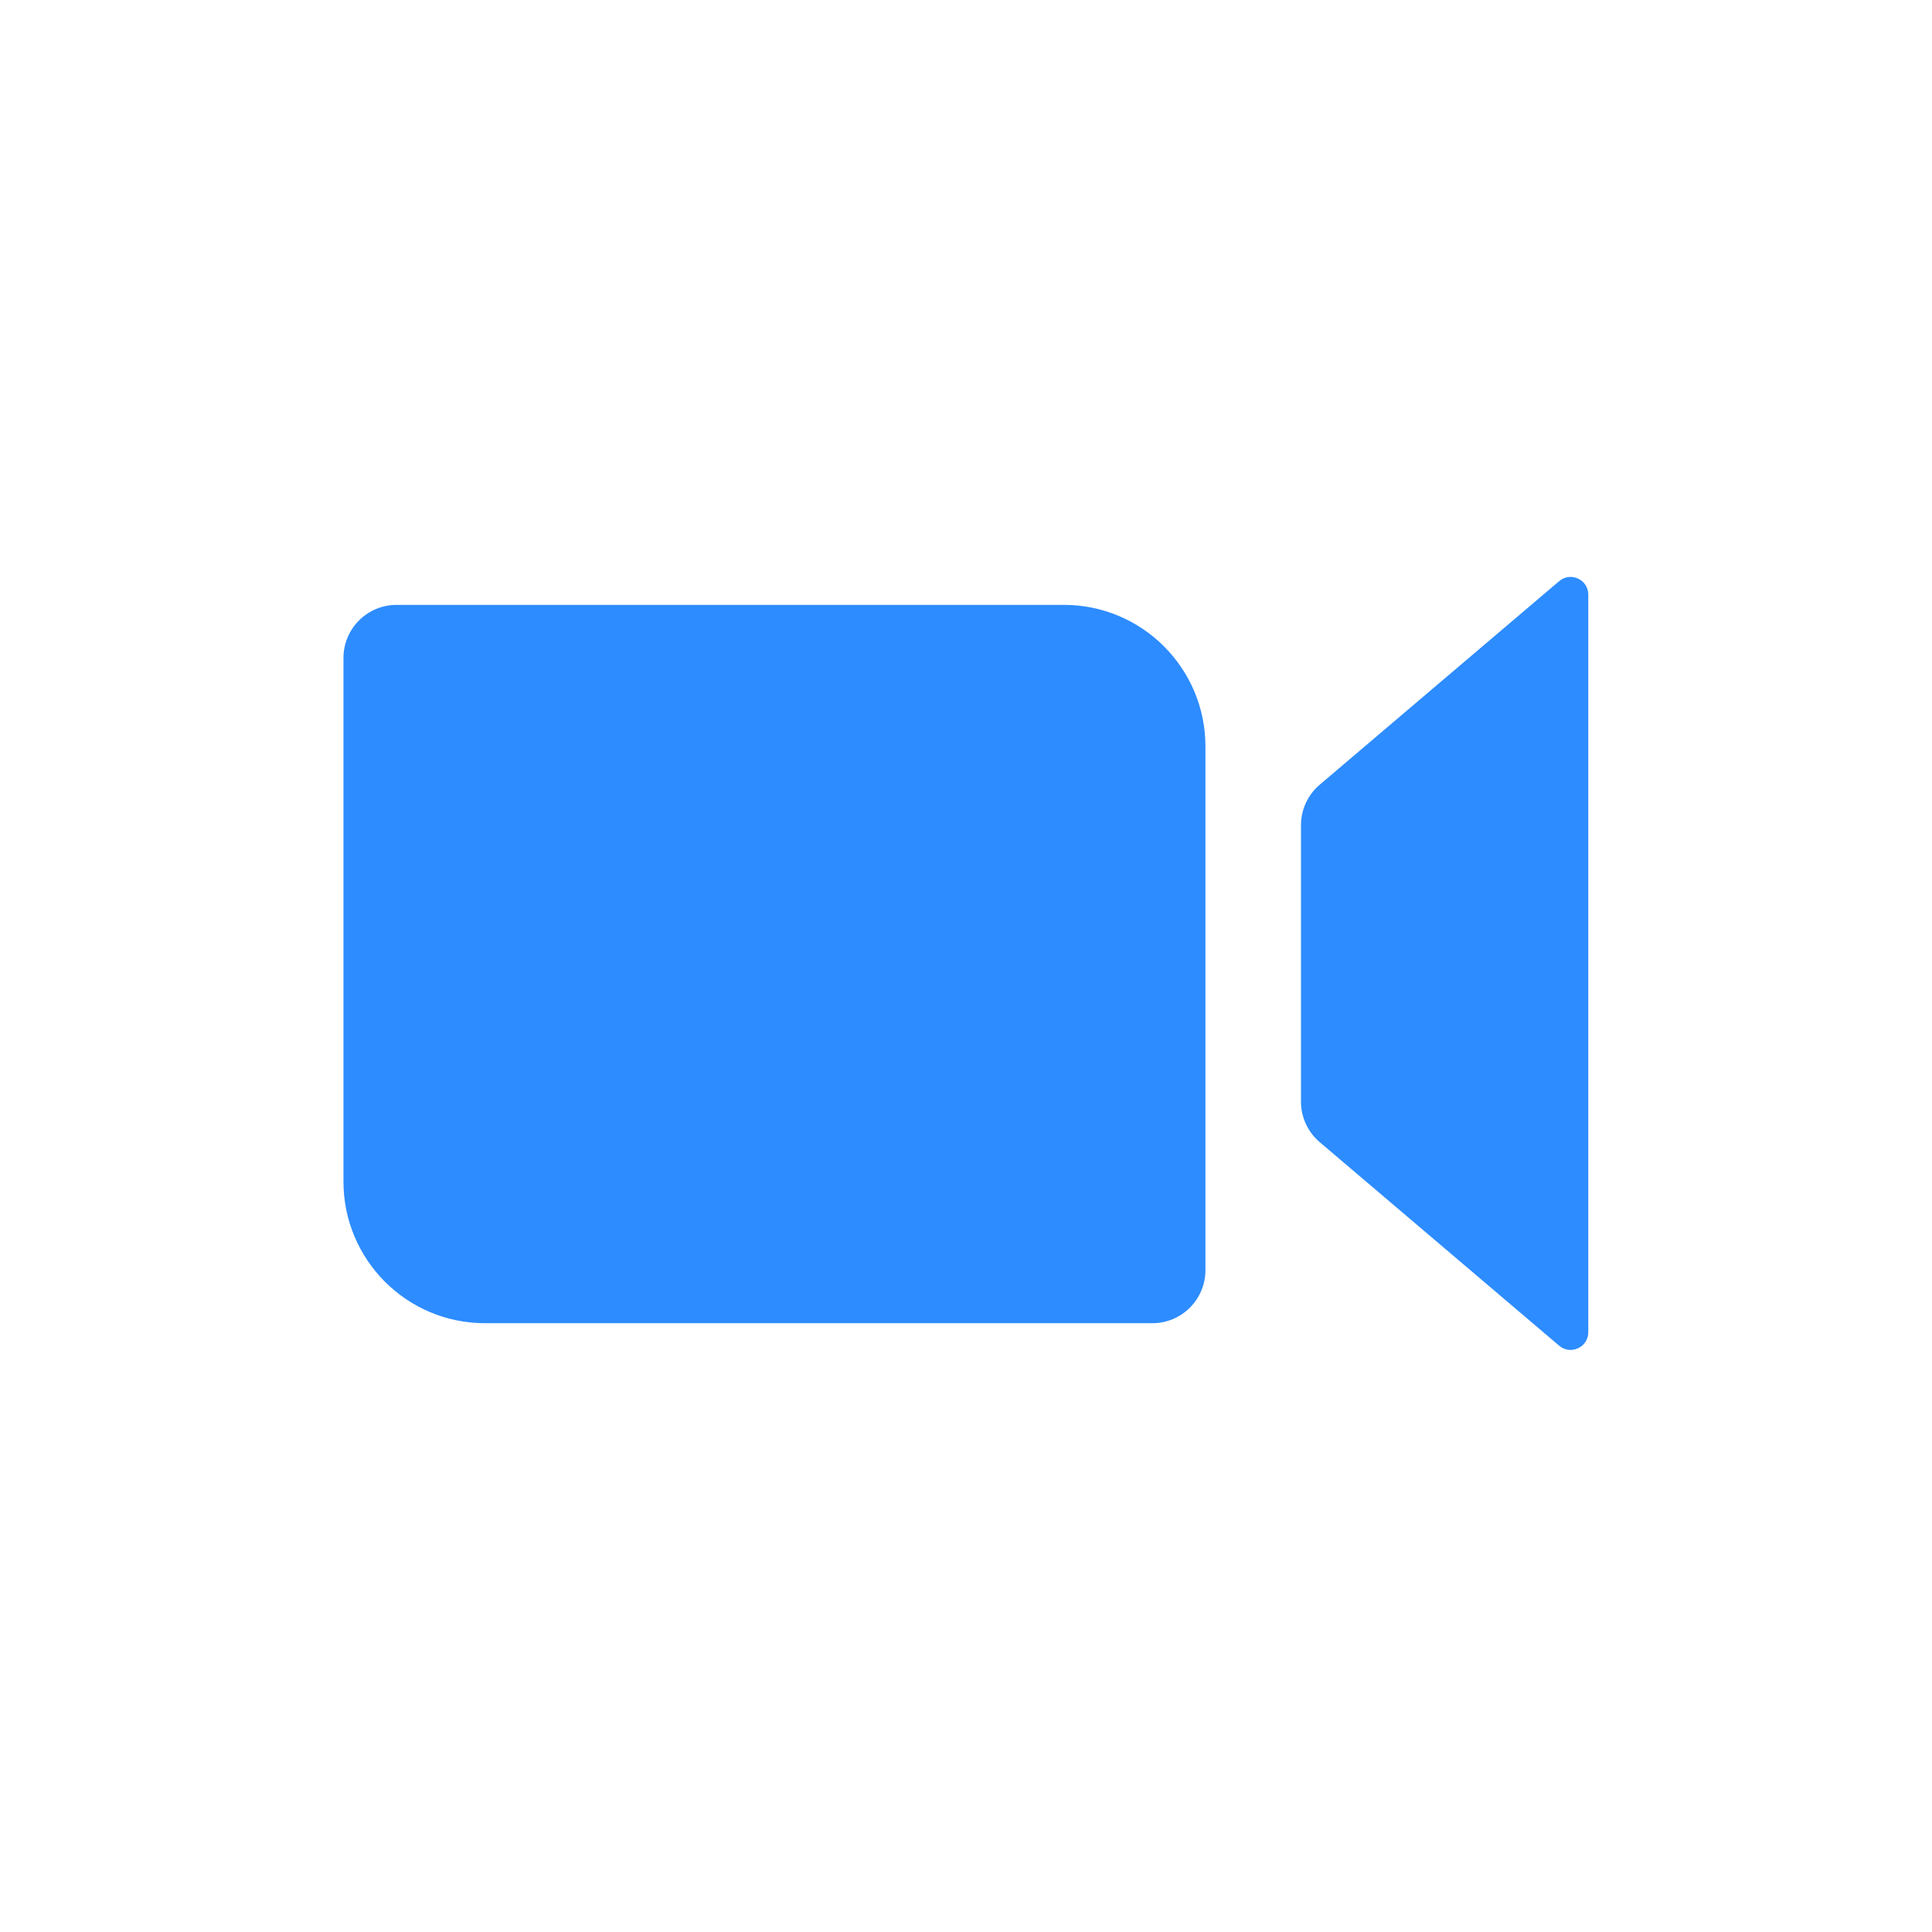 <svg width="72" height="72" viewBox="0 0 72 72" fill="none" xmlns="http://www.w3.org/2000/svg">
<path d="M49.181 29.244C48.739 29.62 48.484 30.171 48.484 30.751V41.057C48.484 41.637 48.739 42.188 49.181 42.564L58.105 50.15C58.533 50.514 59.191 50.209 59.191 49.647V22.161C59.191 21.599 58.533 21.294 58.105 21.658L49.181 29.244Z" fill="#2D8CFF"/>
<path d="M14.779 22.542C13.686 22.542 12.8 23.428 12.8 24.521V44.035C12.8 46.949 15.162 49.312 18.076 49.312H42.945C44.038 49.312 44.923 48.426 44.923 47.333V27.819C44.923 24.904 42.561 22.542 39.647 22.542H14.779Z" fill="#2D8CFF"/>
</svg>
